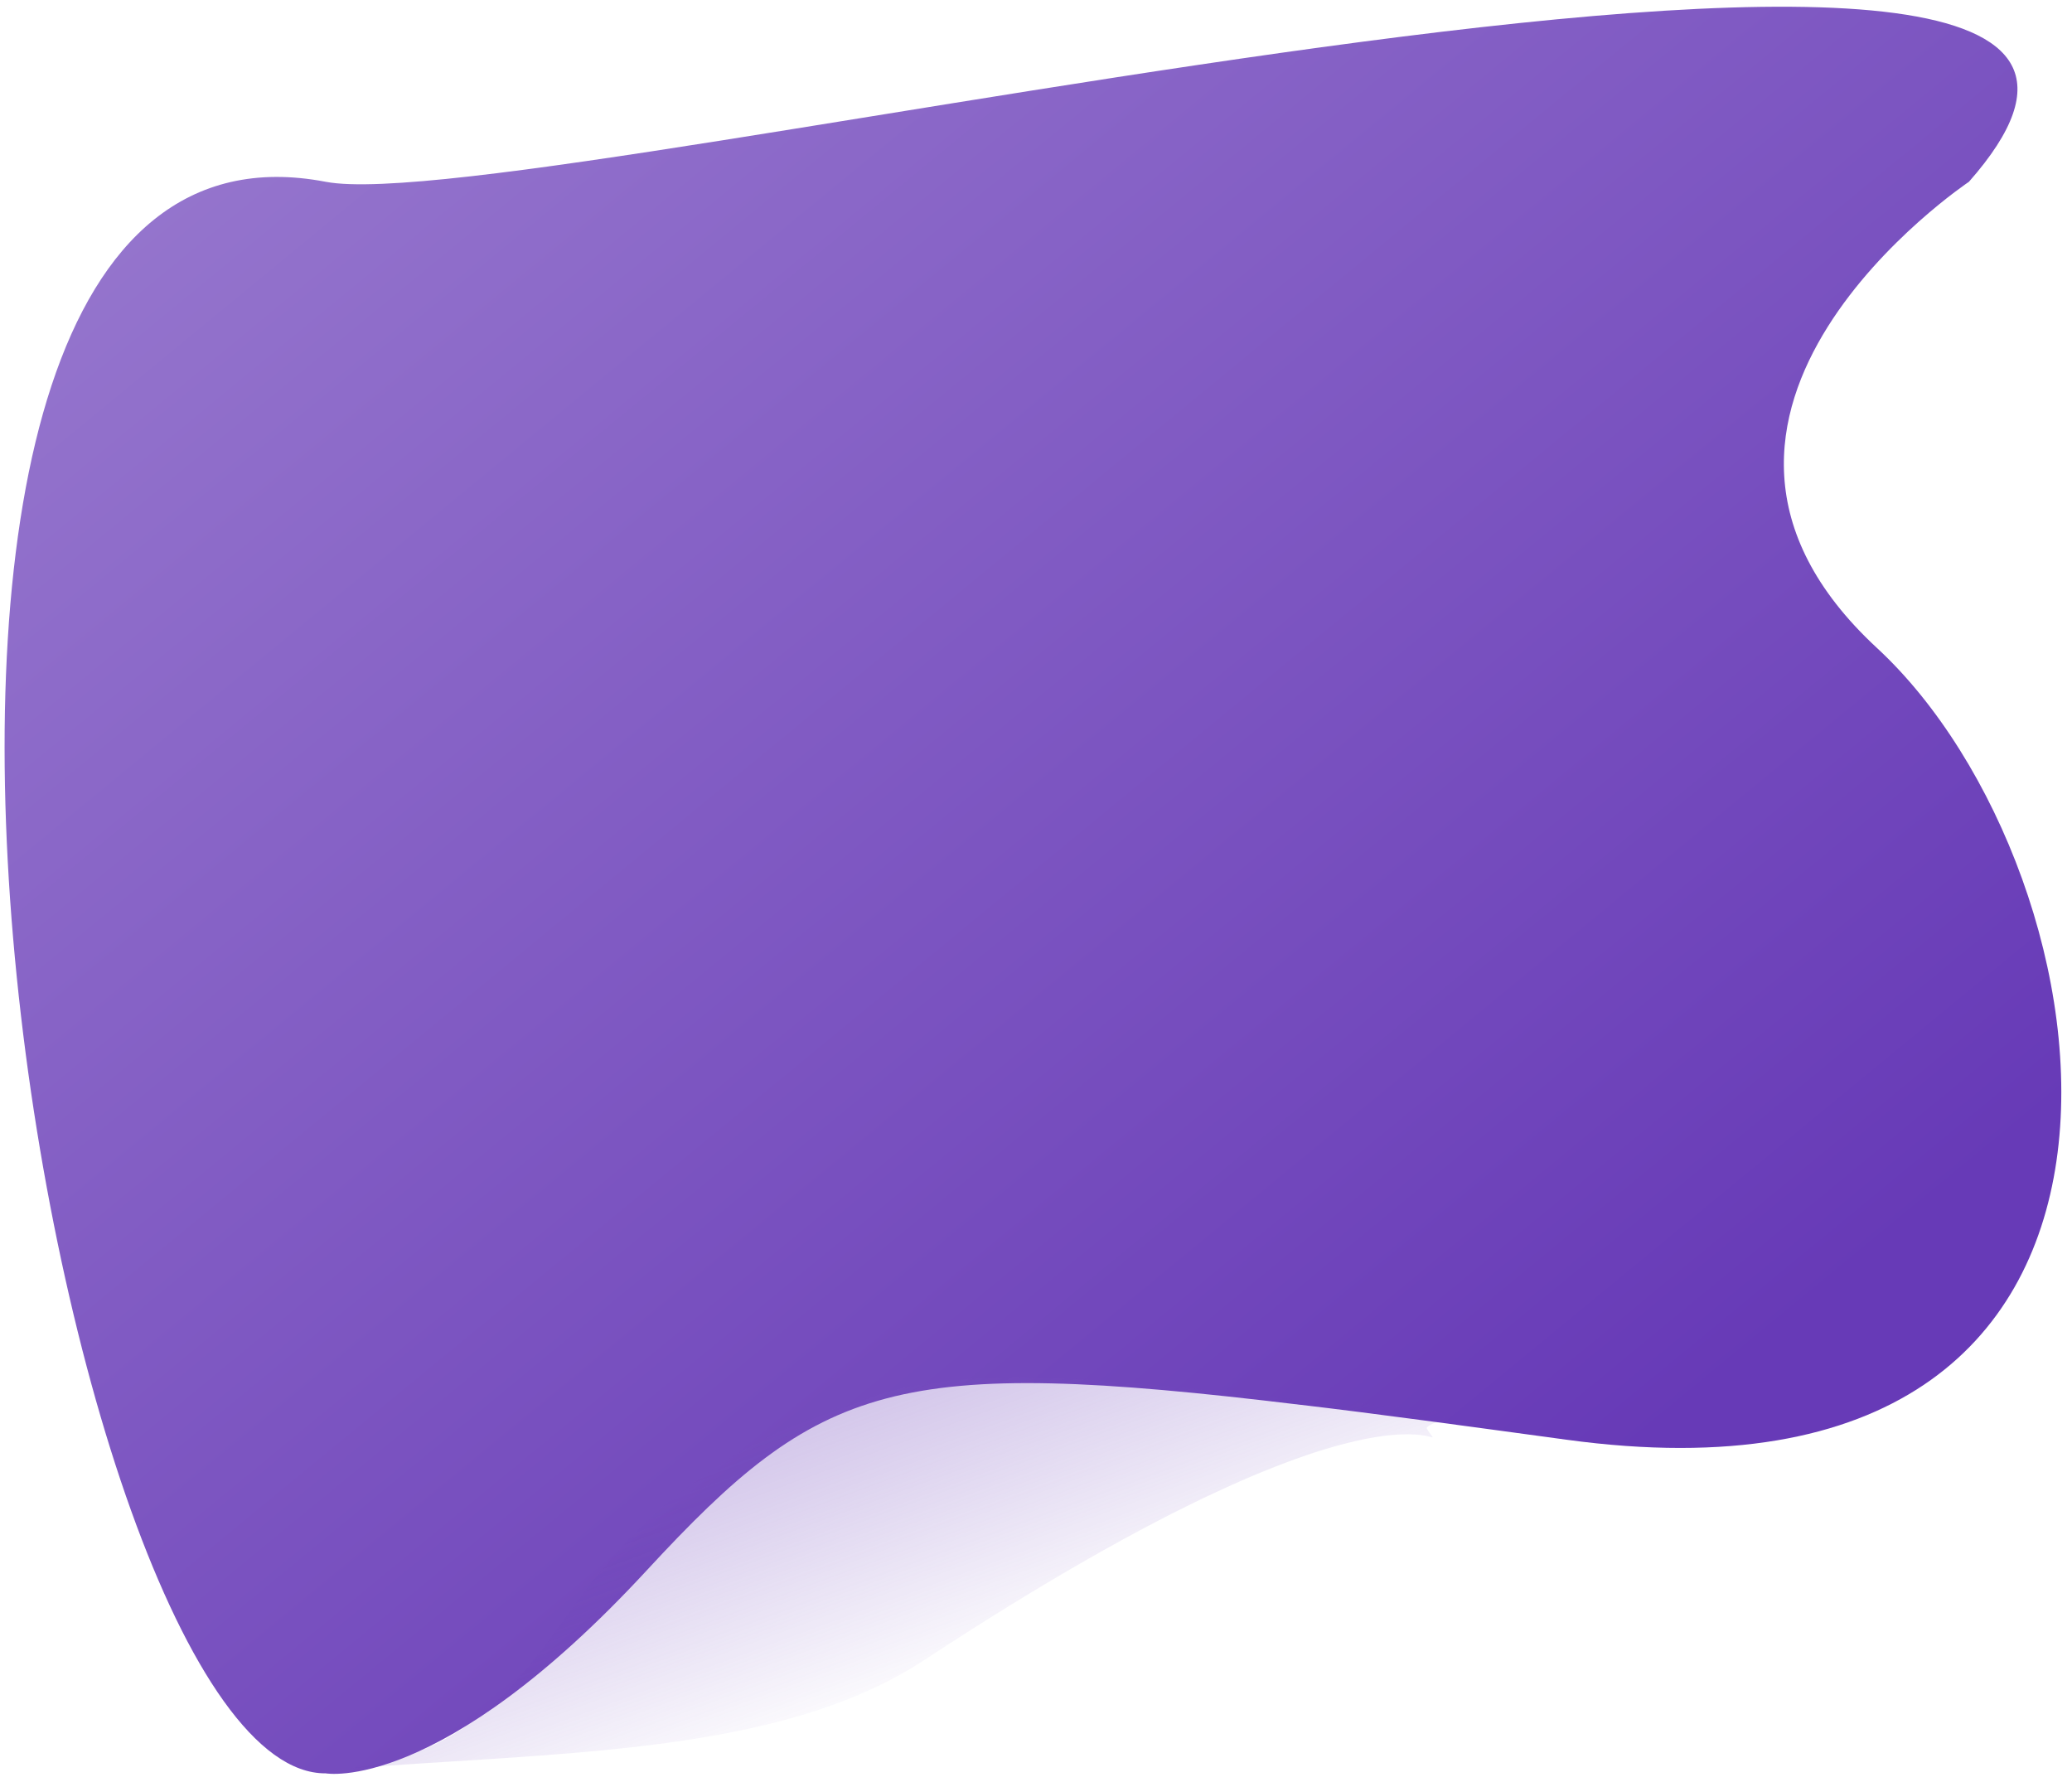 <svg version="1.1" xmlns="http://www.w3.org/2000/svg" xmlns:xlink="http://www.w3.org/1999/xlink" x="0px" y="0px" viewBox="0 0 552.8 475.5" xml:space="preserve"><linearGradient id="linear-gradient-1" gradientUnits="userSpaceOnUse" x1="101.797" y1="525.126" x2="428.92" y2="127.659" gradientTransform="matrix(1 0 0 -1 0 522)"><stop offset="0" stop-color="#9575CD"/><stop offset="1" stop-color="#673AB7"/></linearGradient><path d="M418,384.1c-27.2-3.7-50.5-6.9-70.8-9.3h-0.1C238.3,361.6,219,368.7,172.5,419c-55.2,59.7-85.6,54.1-85.6,54.1 c-73.5,0.5-148.9-453.2,0-424.6c55.5,10.6,535.6-110.2,438.4,0c0,0-92.3,61.7-24.5,124.4C565.3,232.6,591.5,407.8,418,384.1z" style="fill: url('#linear-gradient-1');"/><linearGradient id="linear-gradient-2" gradientUnits="userSpaceOnUse" x1="247.866" y1="68.196" x2="158.766" y2="309.826" gradientTransform="matrix(1 0 0 -1 0 522)"><stop offset="0" stop-color="#673AB7" stop-opacity="0"/><stop offset="1" stop-color="#9575CD" stop-opacity="1"/></linearGradient><path d="M349.2,373.8c56,2.2,30.1,5.2,31.5,7.4c6.6,10.6-2.9-24.5-134,61.6c-38.9,25.6-97.3,24.5-157.7,29.3 c7.6-0.4,15-1.9,22.1-4.6c27.4-10.6,35.7-34.2,55.1-55.2c23.3-25.4,51.6-34.9,63-38.7C257.8,363.8,288.2,367.1,349.2,373.8z" style="fill: url('#linear-gradient-2');"/></svg>

